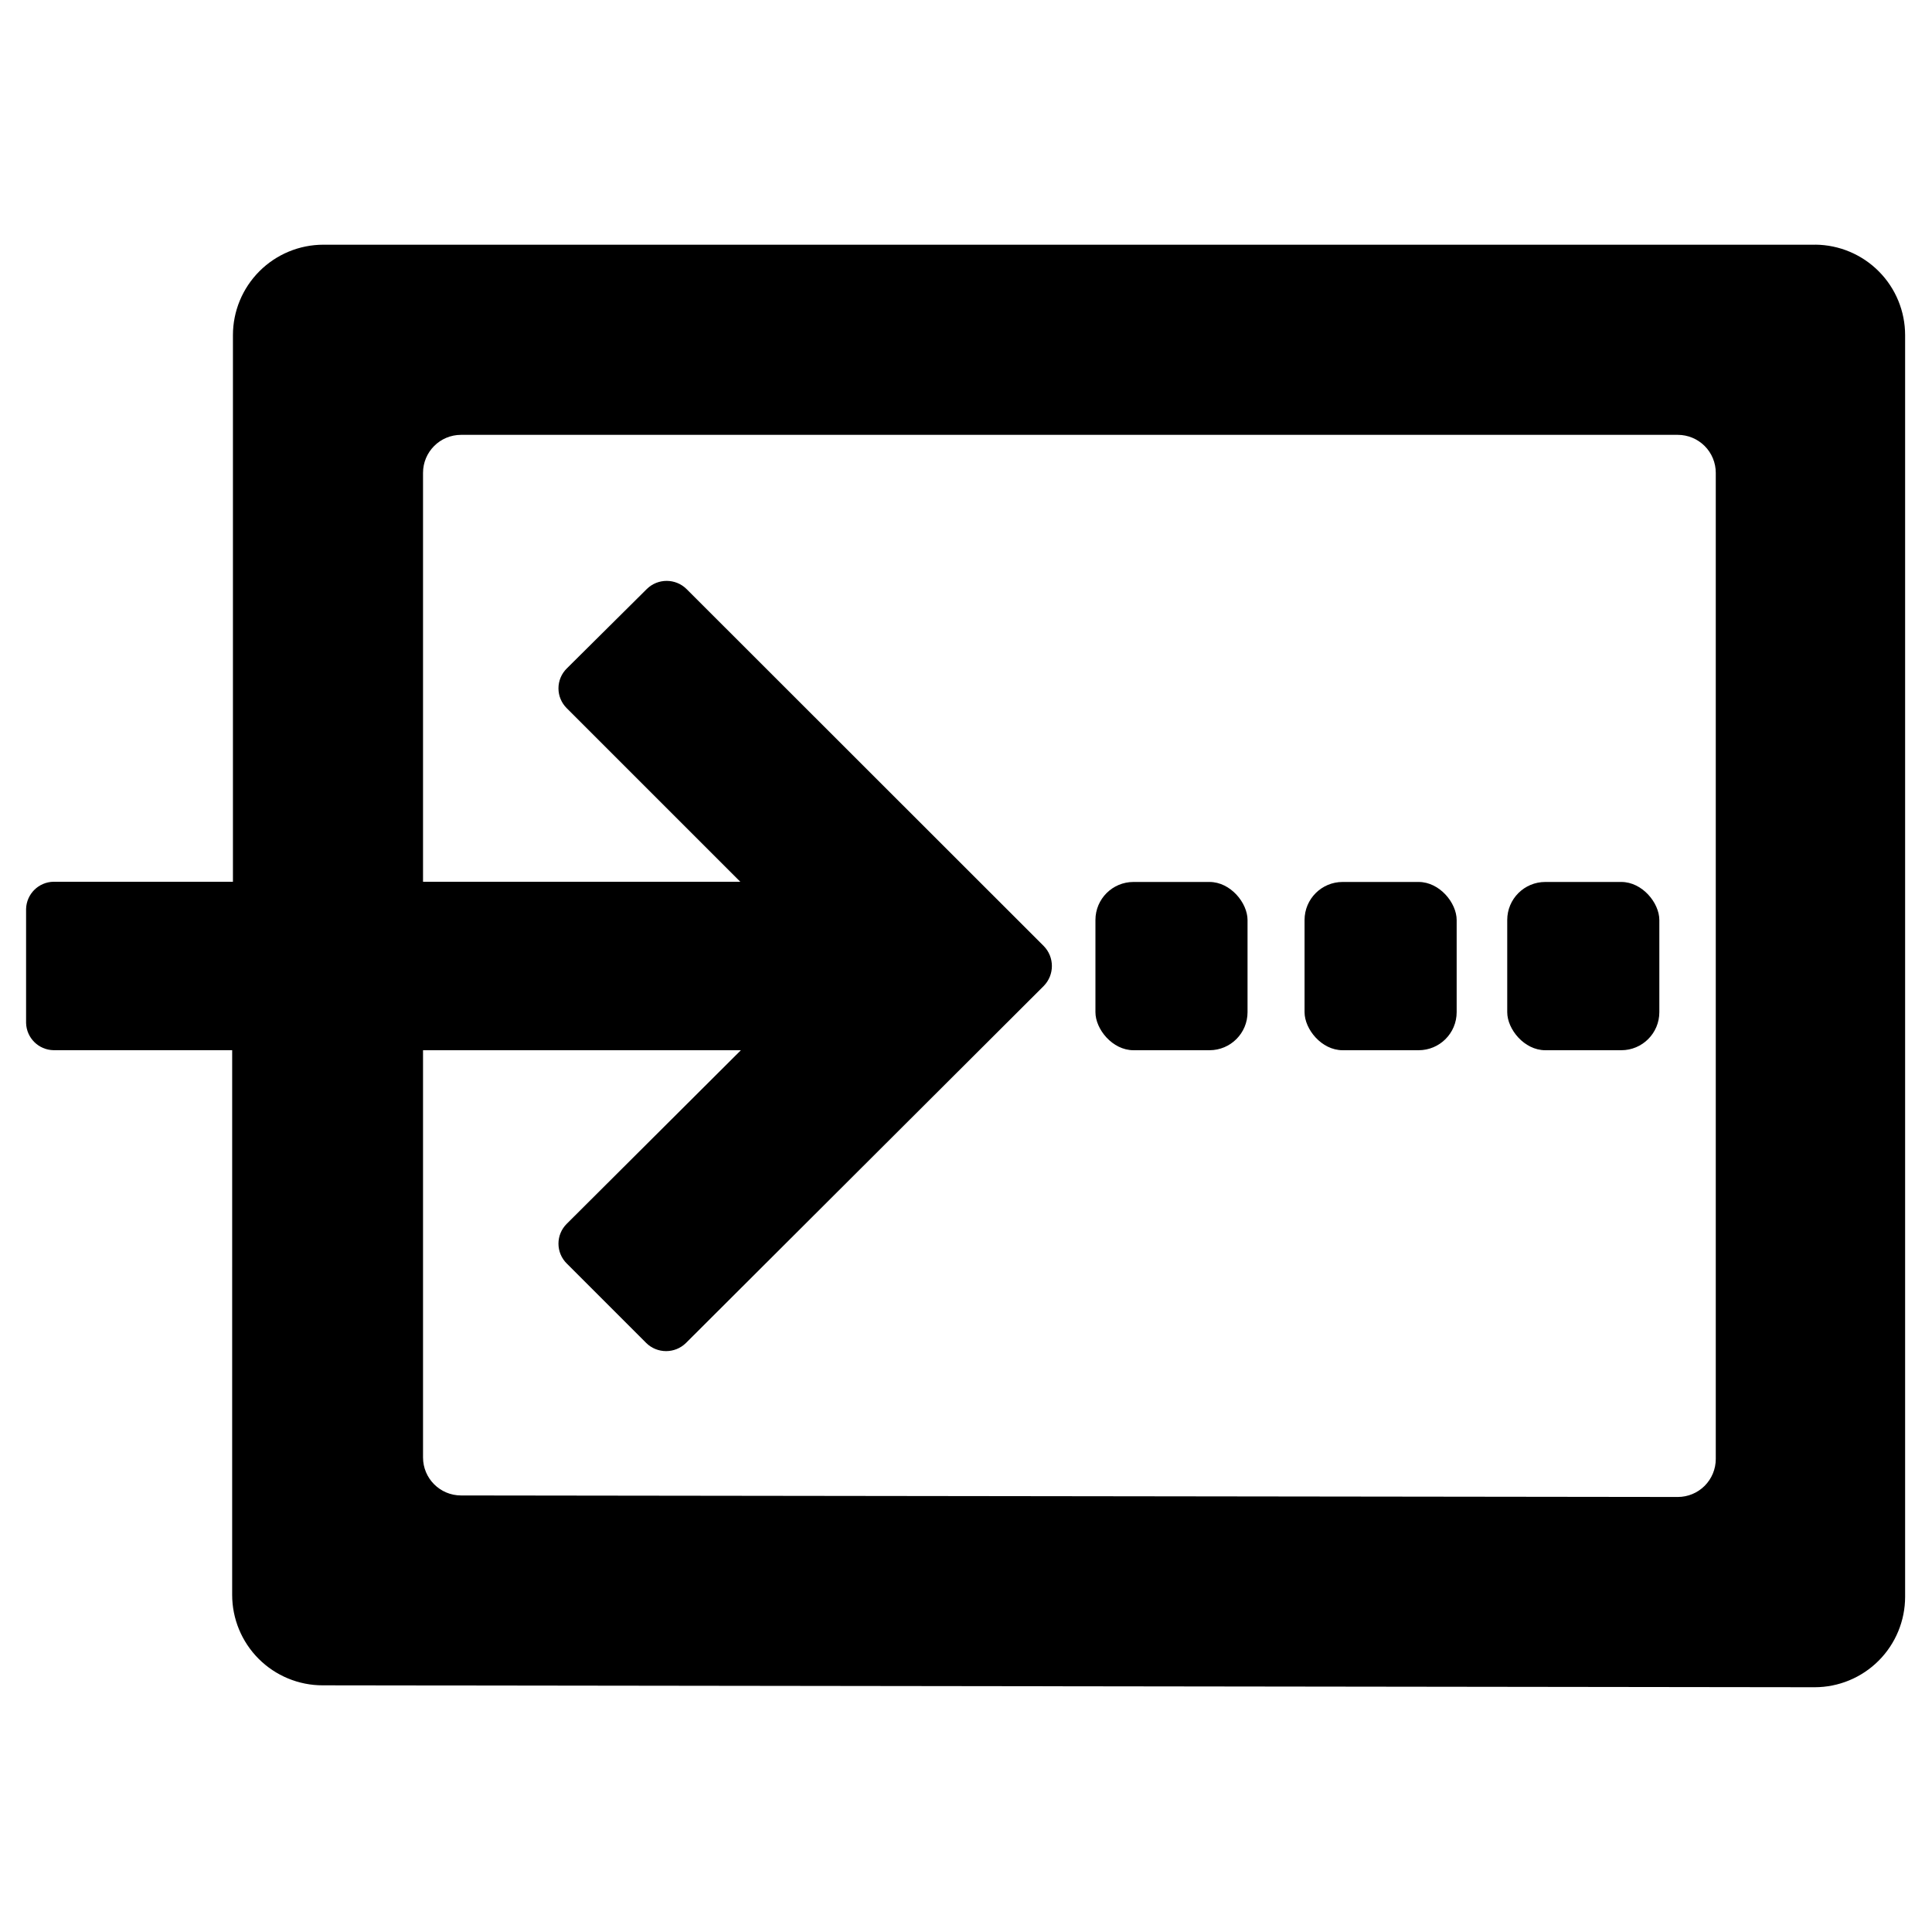 <?xml version="1.0" encoding="UTF-8"?>
<!-- Uploaded to: ICON Repo, www.svgrepo.com, Generator: ICON Repo Mixer Tools -->
<svg fill="#000000" width="800px" height="800px" version="1.1" viewBox="144 144 512 512" xmlns="http://www.w3.org/2000/svg">
 <g>
  <path d="m625.1 208.85h-395.39c-6.359 0-12.461 2.527-16.957 7.027-4.496 4.496-7.023 10.594-7.023 16.957v144.84h-47.559c-3.957 0.078-7.148 3.25-7.258 7.203v30.23c0.109 3.953 3.301 7.125 7.258 7.203h47.359l-0.004 144.34c0 6.359 2.527 12.457 7.023 16.957 4.5 4.496 10.598 7.023 16.957 7.023l395.39 0.504c6.359 0 12.461-2.527 16.957-7.023 4.5-4.5 7.023-10.598 7.023-16.957v-334.33c0-6.328-2.496-12.395-6.949-16.887-4.457-4.492-10.504-7.043-16.828-7.098zm-26.402 321.79c0 2.672-1.059 5.234-2.949 7.125s-4.453 2.949-7.125 2.949l-322.44-0.402c-5.566 0-10.078-4.512-10.078-10.074v-107.92h84.238l-46.148 46c-1.406 1.391-2.199 3.285-2.199 5.262 0 1.98 0.793 3.875 2.199 5.266l21.059 21.059c2.922 2.875 7.609 2.875 10.531 0l94.816-94.613c2.879-2.938 2.879-7.641 0-10.582l-94.668-94.613c-2.922-2.875-7.606-2.875-10.527 0l-21.211 21.059c-1.406 1.391-2.199 3.285-2.199 5.266 0 1.977 0.793 3.871 2.199 5.266l45.996 45.996h-84.086v-108.37c0-5.562 4.512-10.074 10.078-10.074h322.44c2.672 0 5.234 1.062 7.125 2.949 1.891 1.891 2.949 4.453 2.949 7.125z"/>
  <path d="m499.8 377.73h20.152c5.566 0 10.078 5.566 10.078 10.078v24.434c0 5.566-4.512 10.078-10.078 10.078h-20.152c-5.566 0-10.078-5.566-10.078-10.078v-24.434c0-5.566 4.512-10.078 10.078-10.078z"/>
  <path d="m444.38 377.73h20.152c5.566 0 10.078 5.566 10.078 10.078v24.434c0 5.566-4.512 10.078-10.078 10.078h-20.152c-5.566 0-10.078-5.566-10.078-10.078v-24.434c0-5.566 4.512-10.078 10.078-10.078z"/>
  <path d="m553.51 377.73h20.152c5.566 0 10.078 5.566 10.078 10.078v24.434c0 5.566-4.512 10.078-10.078 10.078h-20.152c-5.566 0-10.078-5.566-10.078-10.078v-24.434c0-5.566 4.512-10.078 10.078-10.078z"/>
 </g>
</svg>